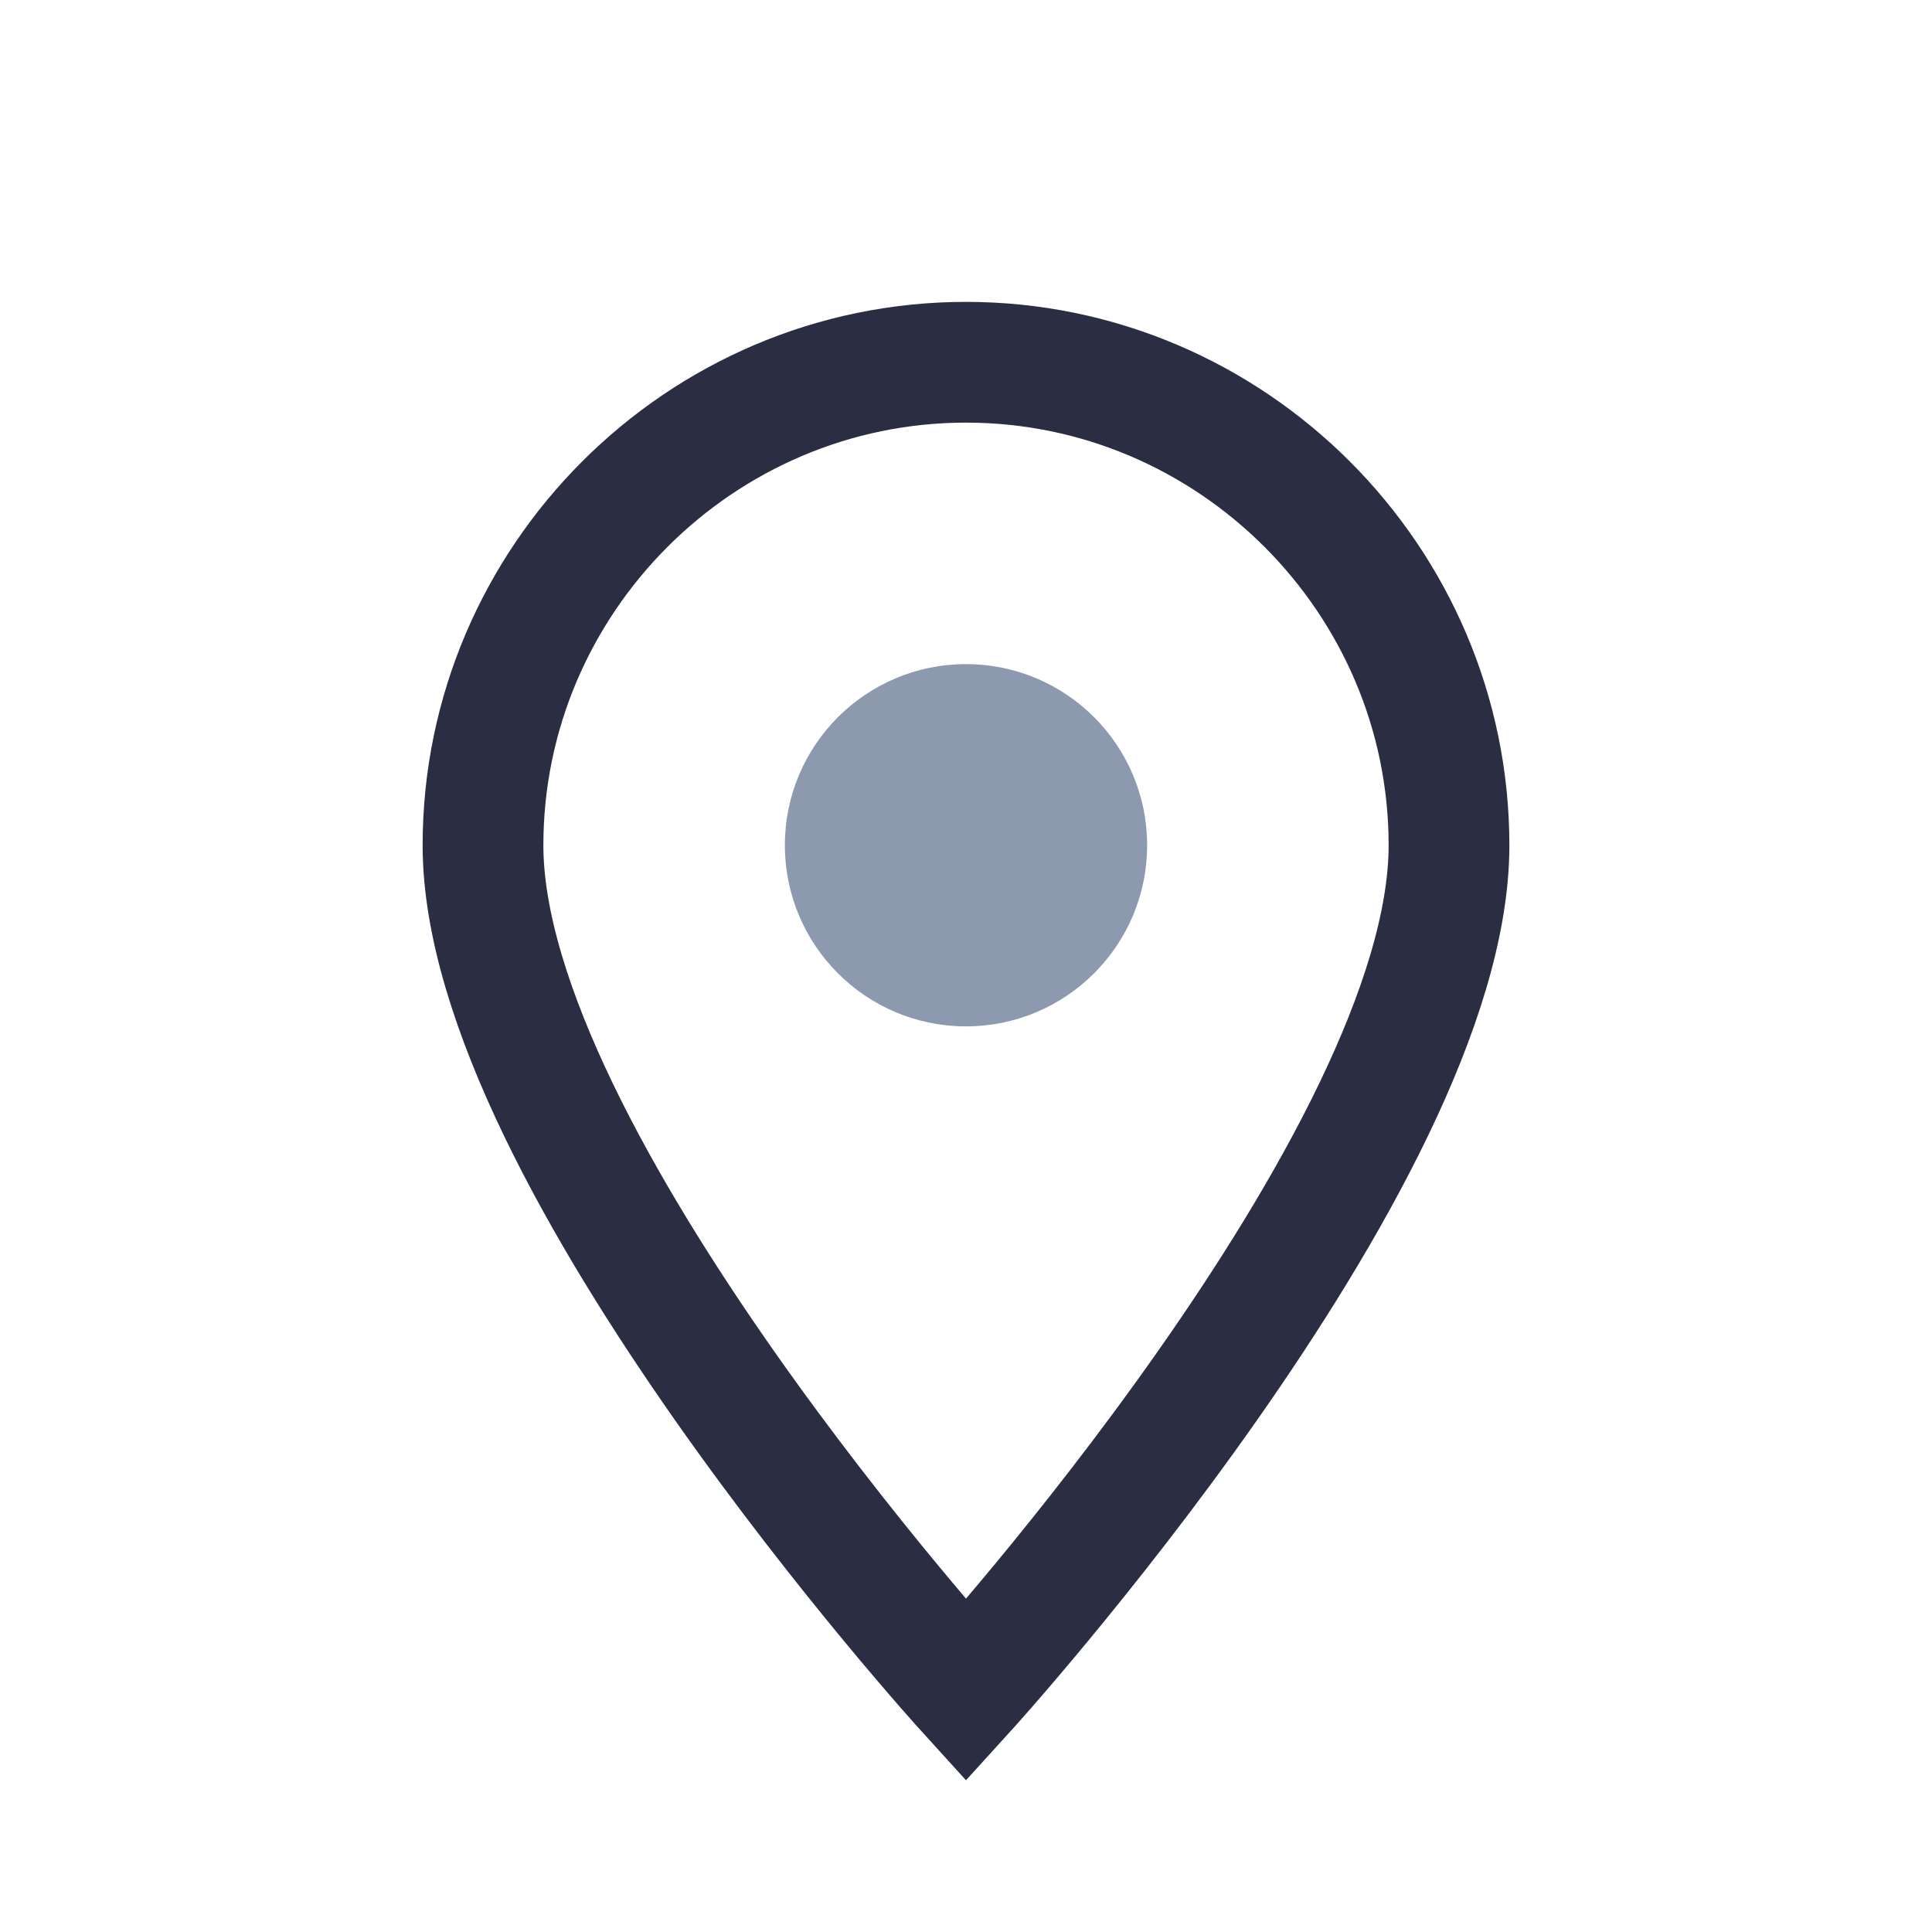 <?xml version="1.0" encoding="UTF-8"?>
<svg xmlns="http://www.w3.org/2000/svg" width="32" height="32" viewBox="0 0 32 32"><path d="M16 28s8-8.8 8-14c0-4.4-3.6-8-8-8s-8 3.6-8 8c0 5.2 8 14 8 14z" fill="none" stroke="#2B2D42" stroke-width="2"/><circle cx="16" cy="14" r="3" fill="#8D99AE"/></svg>